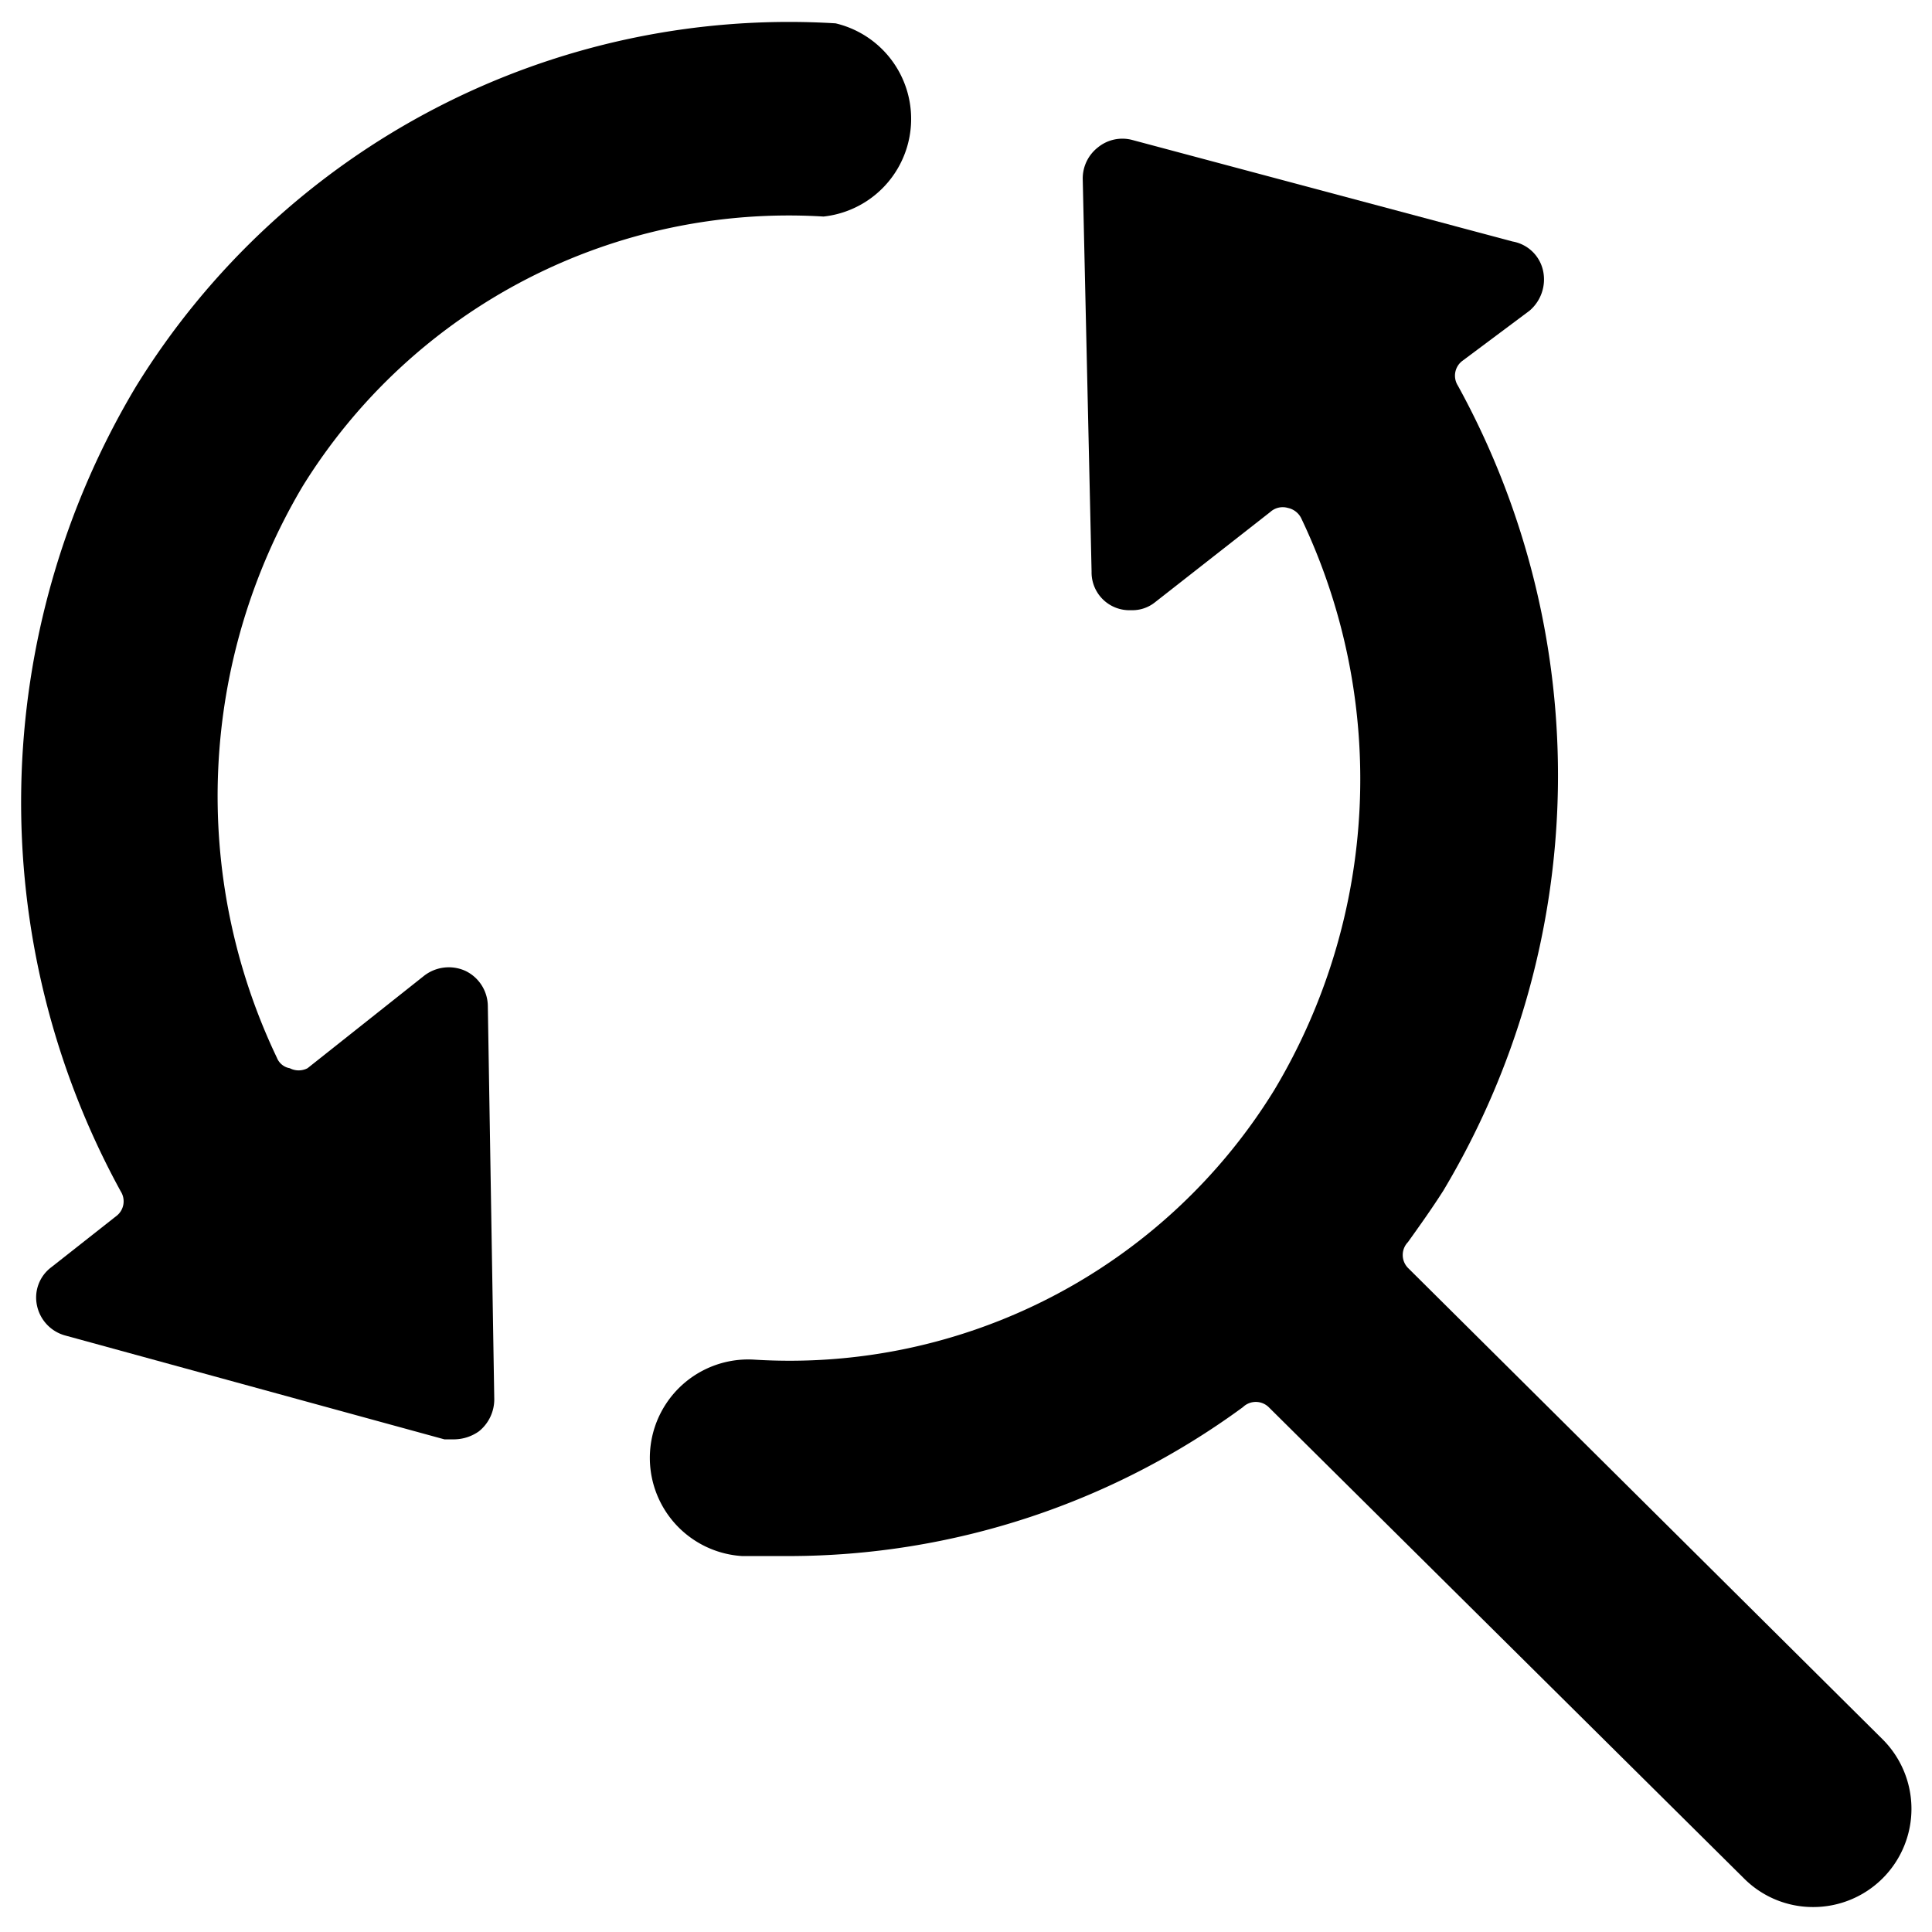 <svg xmlns="http://www.w3.org/2000/svg" viewBox="0 0 24 24"><g><path d="M0.64 15.74a0.47 0.47 0 0 0 -0.18 0.48 0.49 0.49 0 0 0 0.35 0.37l4.71 1.29 0.13 0a0.54 0.54 0 0 0 0.3 -0.1 0.51 0.51 0 0 0 0.19 -0.4l-0.08 -4.88a0.49 0.49 0 0 0 -0.28 -0.44 0.5 0.5 0 0 0 -0.51 0.06l-1.45 1.15a0.24 0.24 0 0 1 -0.22 0 0.21 0.21 0 0 1 -0.16 -0.13 7.54 7.54 0 0 1 0.32 -7.1 7.1 7.1 0 0 1 6.47 -3.35 1.22 1.22 0 0 0 0.15 -2.4A9.53 9.53 0 0 0 1.69 4.8a10.06 10.06 0 0 0 -0.19 10 0.23 0.23 0 0 1 -0.06 0.31Z" fill="#000000" stroke-width="1"></path><path d="M15.83 13.54a7.07 7.07 0 0 1 -6.46 3.35 1.22 1.22 0 1 0 -0.15 2.44h0.58a9.55 9.55 0 0 0 5.64 -1.85 0.23 0.23 0 0 1 0.32 0l5.9 5.85a1.21 1.21 0 0 0 0.86 0.36 1.22 1.22 0 0 0 0.86 -2.09l-5.89 -5.85a0.23 0.23 0 0 1 0 -0.32c0.15 -0.21 0.3 -0.42 0.44 -0.64a10.05 10.05 0 0 0 0.18 -10 0.23 0.23 0 0 1 0.06 -0.31l0.83 -0.62a0.51 0.51 0 0 0 0.17 -0.49 0.47 0.47 0 0 0 -0.38 -0.37l-4.72 -1.26a0.48 0.48 0 0 0 -0.43 0.09 0.49 0.49 0 0 0 -0.19 0.39l0.11 4.88a0.47 0.47 0 0 0 0.49 0.48 0.45 0.45 0 0 0 0.3 -0.1l1.43 -1.12a0.23 0.23 0 0 1 0.22 -0.05 0.24 0.24 0 0 1 0.17 0.14 7.52 7.52 0 0 1 -0.34 7.09Z" fill="#000000" stroke-width="1"></path></g></svg>